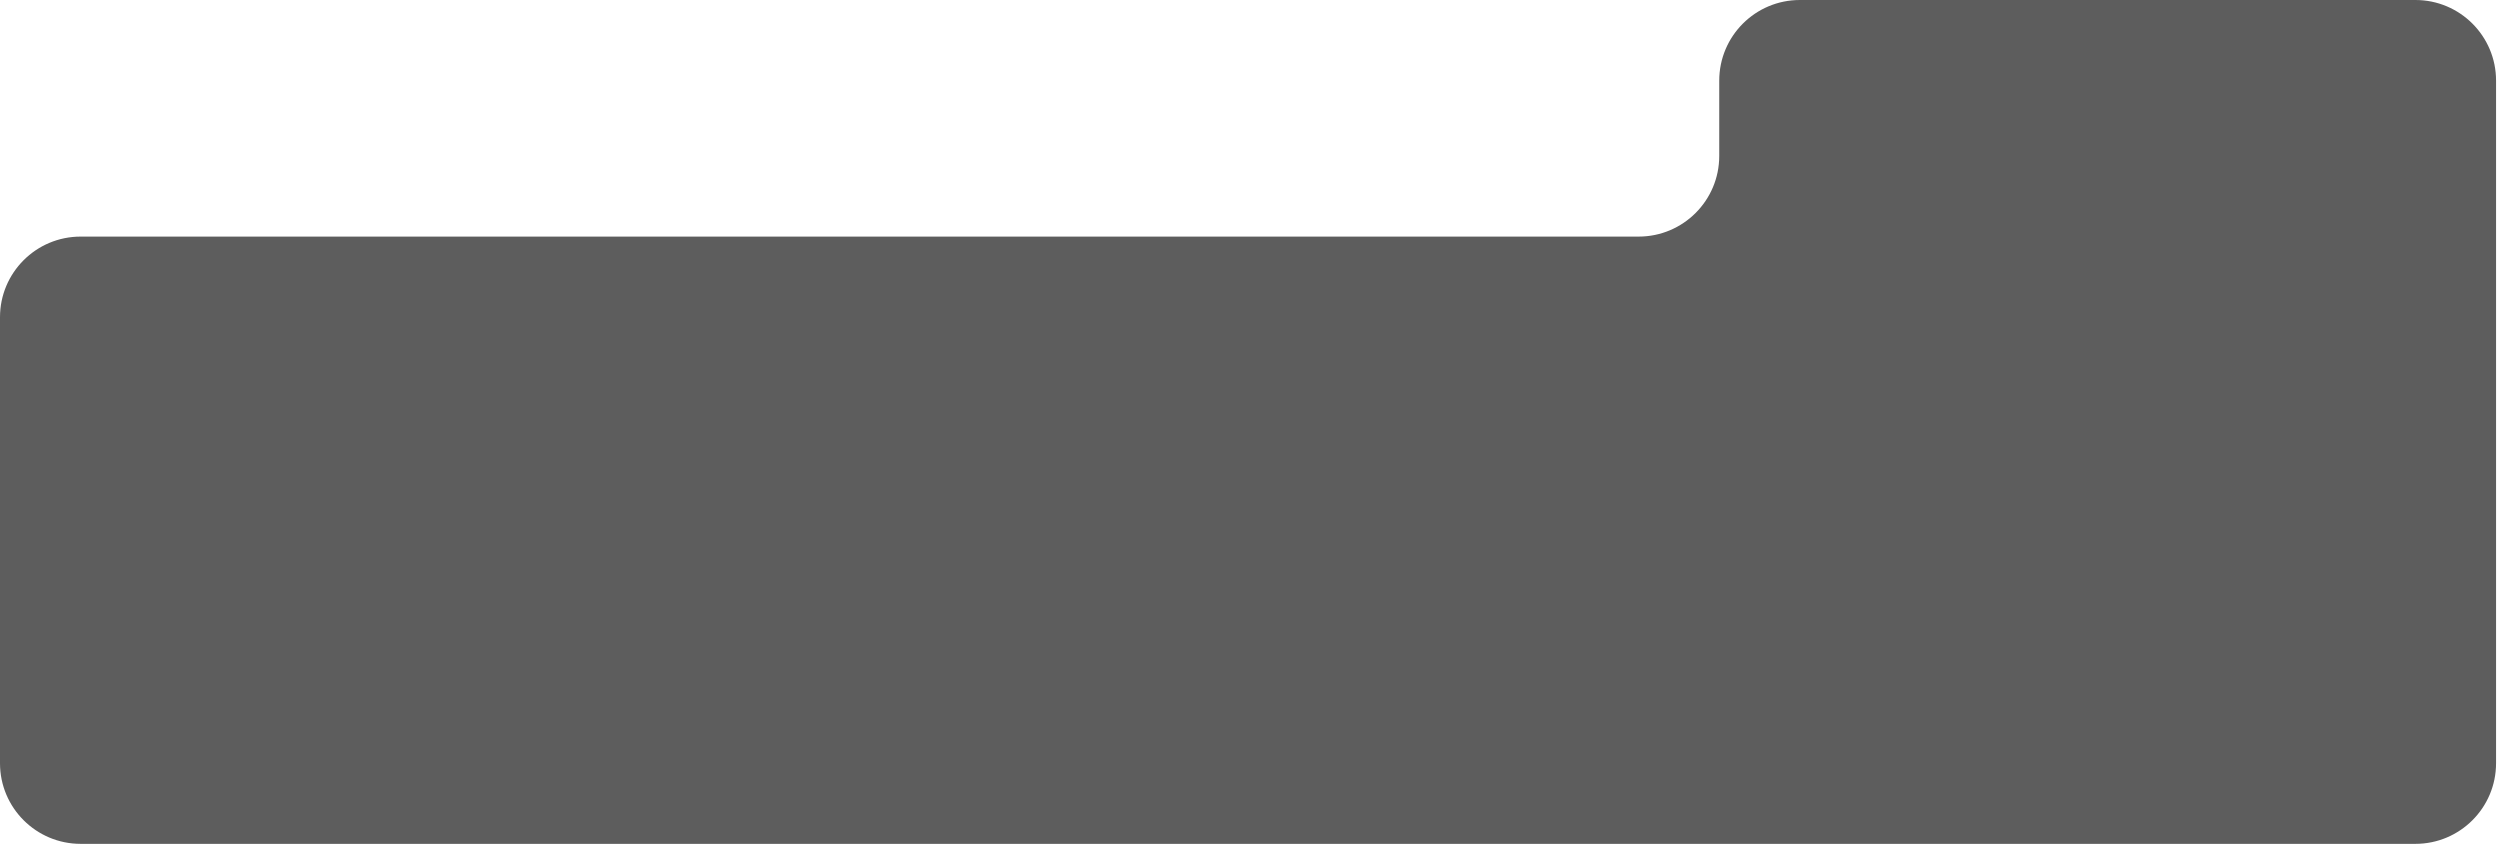 <?xml version="1.0" encoding="UTF-8"?> <svg xmlns="http://www.w3.org/2000/svg" width="317" height="107" viewBox="0 0 317 107" fill="none"><path d="M0 40.226C0 34.578 4.578 30 10.226 30H207.774C213.422 30 218 25.422 218 19.774V10.226C218 4.578 222.578 0 228.226 0H306.274C311.922 0 316.5 4.578 316.5 10.226V96.774C316.5 102.422 311.922 107 306.274 107H10.226C4.578 107 0 102.422 0 96.774V40.226Z" fill="#5D5D5D"></path></svg> 